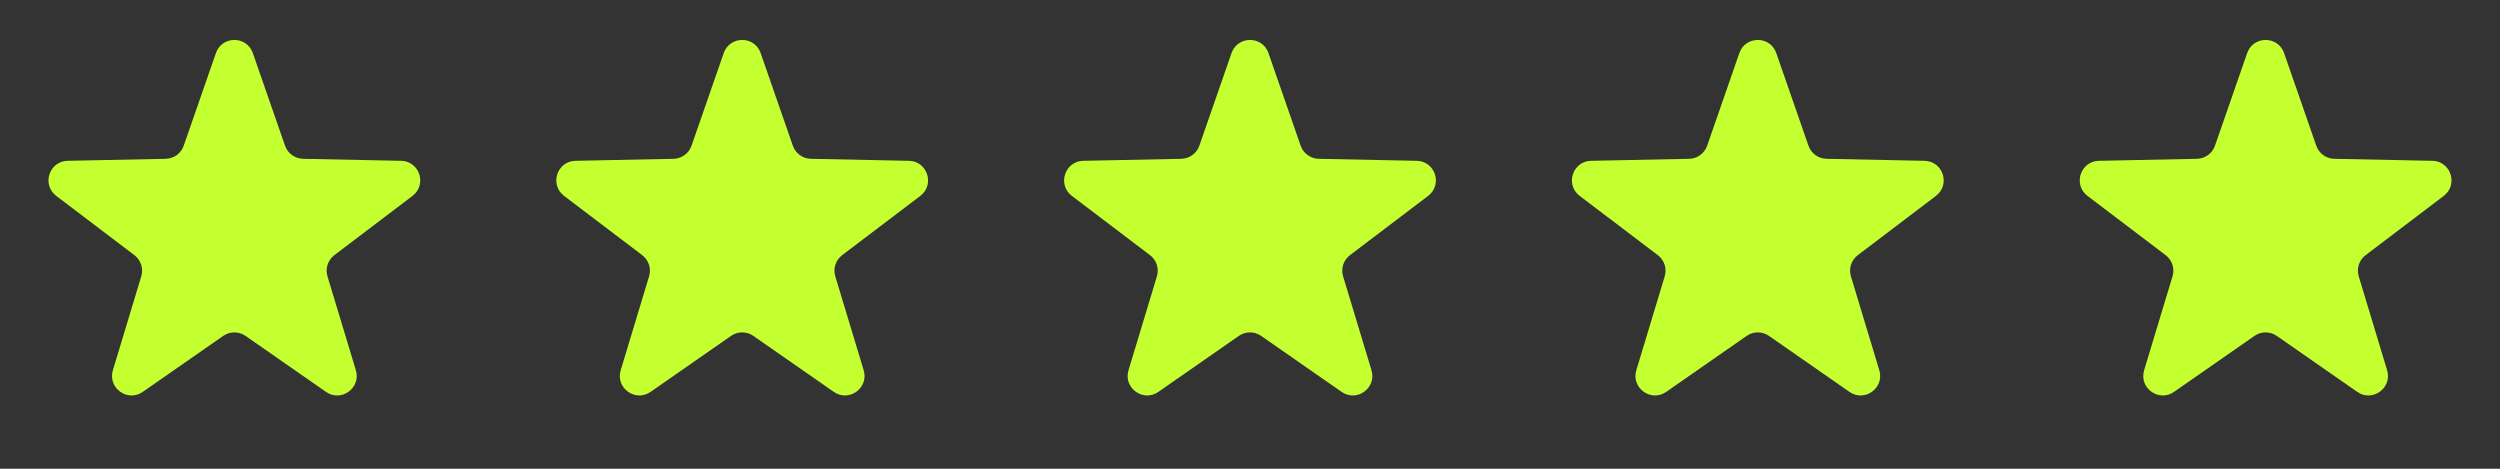 <svg width="128" height="24" viewBox="0 0 128 24" fill="none" xmlns="http://www.w3.org/2000/svg">
<rect x="0" y="0" width="128" height="24" fill="#333333" stroke="none"/>
<path d="M11.055 2.717C11.367 1.822 12.633 1.822 12.945 2.717L14.593 7.459C14.73 7.854 15.099 8.122 15.517 8.131L20.536 8.233C21.484 8.252 21.876 9.457 21.12 10.03L17.12 13.063C16.786 13.316 16.645 13.749 16.767 14.149L18.22 18.955C18.495 19.862 17.47 20.607 16.692 20.065L12.571 17.198C12.228 16.959 11.772 16.959 11.429 17.198L7.308 20.065C6.53 20.607 5.505 19.862 5.78 18.955L7.233 14.149C7.355 13.749 7.214 13.316 6.88 13.063L2.88 10.03C2.124 9.457 2.516 8.252 3.464 8.233L8.483 8.131C8.901 8.122 9.27 7.854 9.407 7.459L11.055 2.717Z" fill="#C4FF2F"/>
<path d="M37.055 2.717C37.367 1.822 38.633 1.822 38.945 2.717L40.593 7.459C40.73 7.854 41.099 8.122 41.517 8.131L46.536 8.233C47.484 8.252 47.876 9.457 47.12 10.03L43.12 13.063C42.786 13.316 42.645 13.749 42.767 14.149L44.22 18.955C44.495 19.862 43.47 20.607 42.692 20.065L38.571 17.198C38.228 16.959 37.772 16.959 37.429 17.198L33.308 20.065C32.53 20.607 31.505 19.862 31.78 18.955L33.233 14.149C33.355 13.749 33.214 13.316 32.88 13.063L28.88 10.03C28.124 9.457 28.516 8.252 29.464 8.233L34.483 8.131C34.901 8.122 35.27 7.854 35.407 7.459L37.055 2.717Z" fill="#C4FF2F"/>
<path d="M63.055 2.717C63.367 1.822 64.633 1.822 64.945 2.717L66.593 7.459C66.73 7.854 67.099 8.122 67.517 8.131L72.536 8.233C73.484 8.252 73.876 9.457 73.12 10.03L69.12 13.063C68.786 13.316 68.645 13.749 68.767 14.149L70.22 18.955C70.495 19.862 69.47 20.607 68.692 20.065L64.571 17.198C64.228 16.959 63.772 16.959 63.429 17.198L59.308 20.065C58.53 20.607 57.505 19.862 57.78 18.955L59.233 14.149C59.355 13.749 59.214 13.316 58.88 13.063L54.88 10.03C54.124 9.457 54.516 8.252 55.464 8.233L60.483 8.131C60.901 8.122 61.27 7.854 61.407 7.459L63.055 2.717Z" fill="#C4FF2F"/>
<path d="M89.055 2.717C89.367 1.822 90.633 1.822 90.945 2.717L92.593 7.459C92.73 7.854 93.099 8.122 93.517 8.131L98.536 8.233C99.484 8.252 99.876 9.457 99.12 10.03L95.12 13.063C94.786 13.316 94.645 13.749 94.767 14.149L96.22 18.955C96.495 19.862 95.47 20.607 94.692 20.065L90.571 17.198C90.228 16.959 89.772 16.959 89.429 17.198L85.308 20.065C84.53 20.607 83.505 19.862 83.78 18.955L85.233 14.149C85.355 13.749 85.214 13.316 84.88 13.063L80.88 10.03C80.124 9.457 80.516 8.252 81.464 8.233L86.483 8.131C86.901 8.122 87.27 7.854 87.407 7.459L89.055 2.717Z" fill="#C4FF2F"/>
<path d="M115.055 2.717C115.367 1.822 116.633 1.822 116.945 2.717L118.593 7.459C118.73 7.854 119.099 8.122 119.517 8.131L124.536 8.233C125.484 8.252 125.876 9.457 125.12 10.03L121.12 13.063C120.786 13.316 120.645 13.749 120.767 14.149L122.22 18.955C122.495 19.862 121.47 20.607 120.692 20.065L116.571 17.198C116.228 16.959 115.772 16.959 115.429 17.198L111.308 20.065C110.53 20.607 109.505 19.862 109.78 18.955L111.233 14.149C111.355 13.749 111.214 13.316 110.88 13.063L106.88 10.03C106.124 9.457 106.516 8.252 107.464 8.233L112.483 8.131C112.901 8.122 113.27 7.854 113.407 7.459L115.055 2.717Z" fill="#C4FF2F"/>
</svg>
